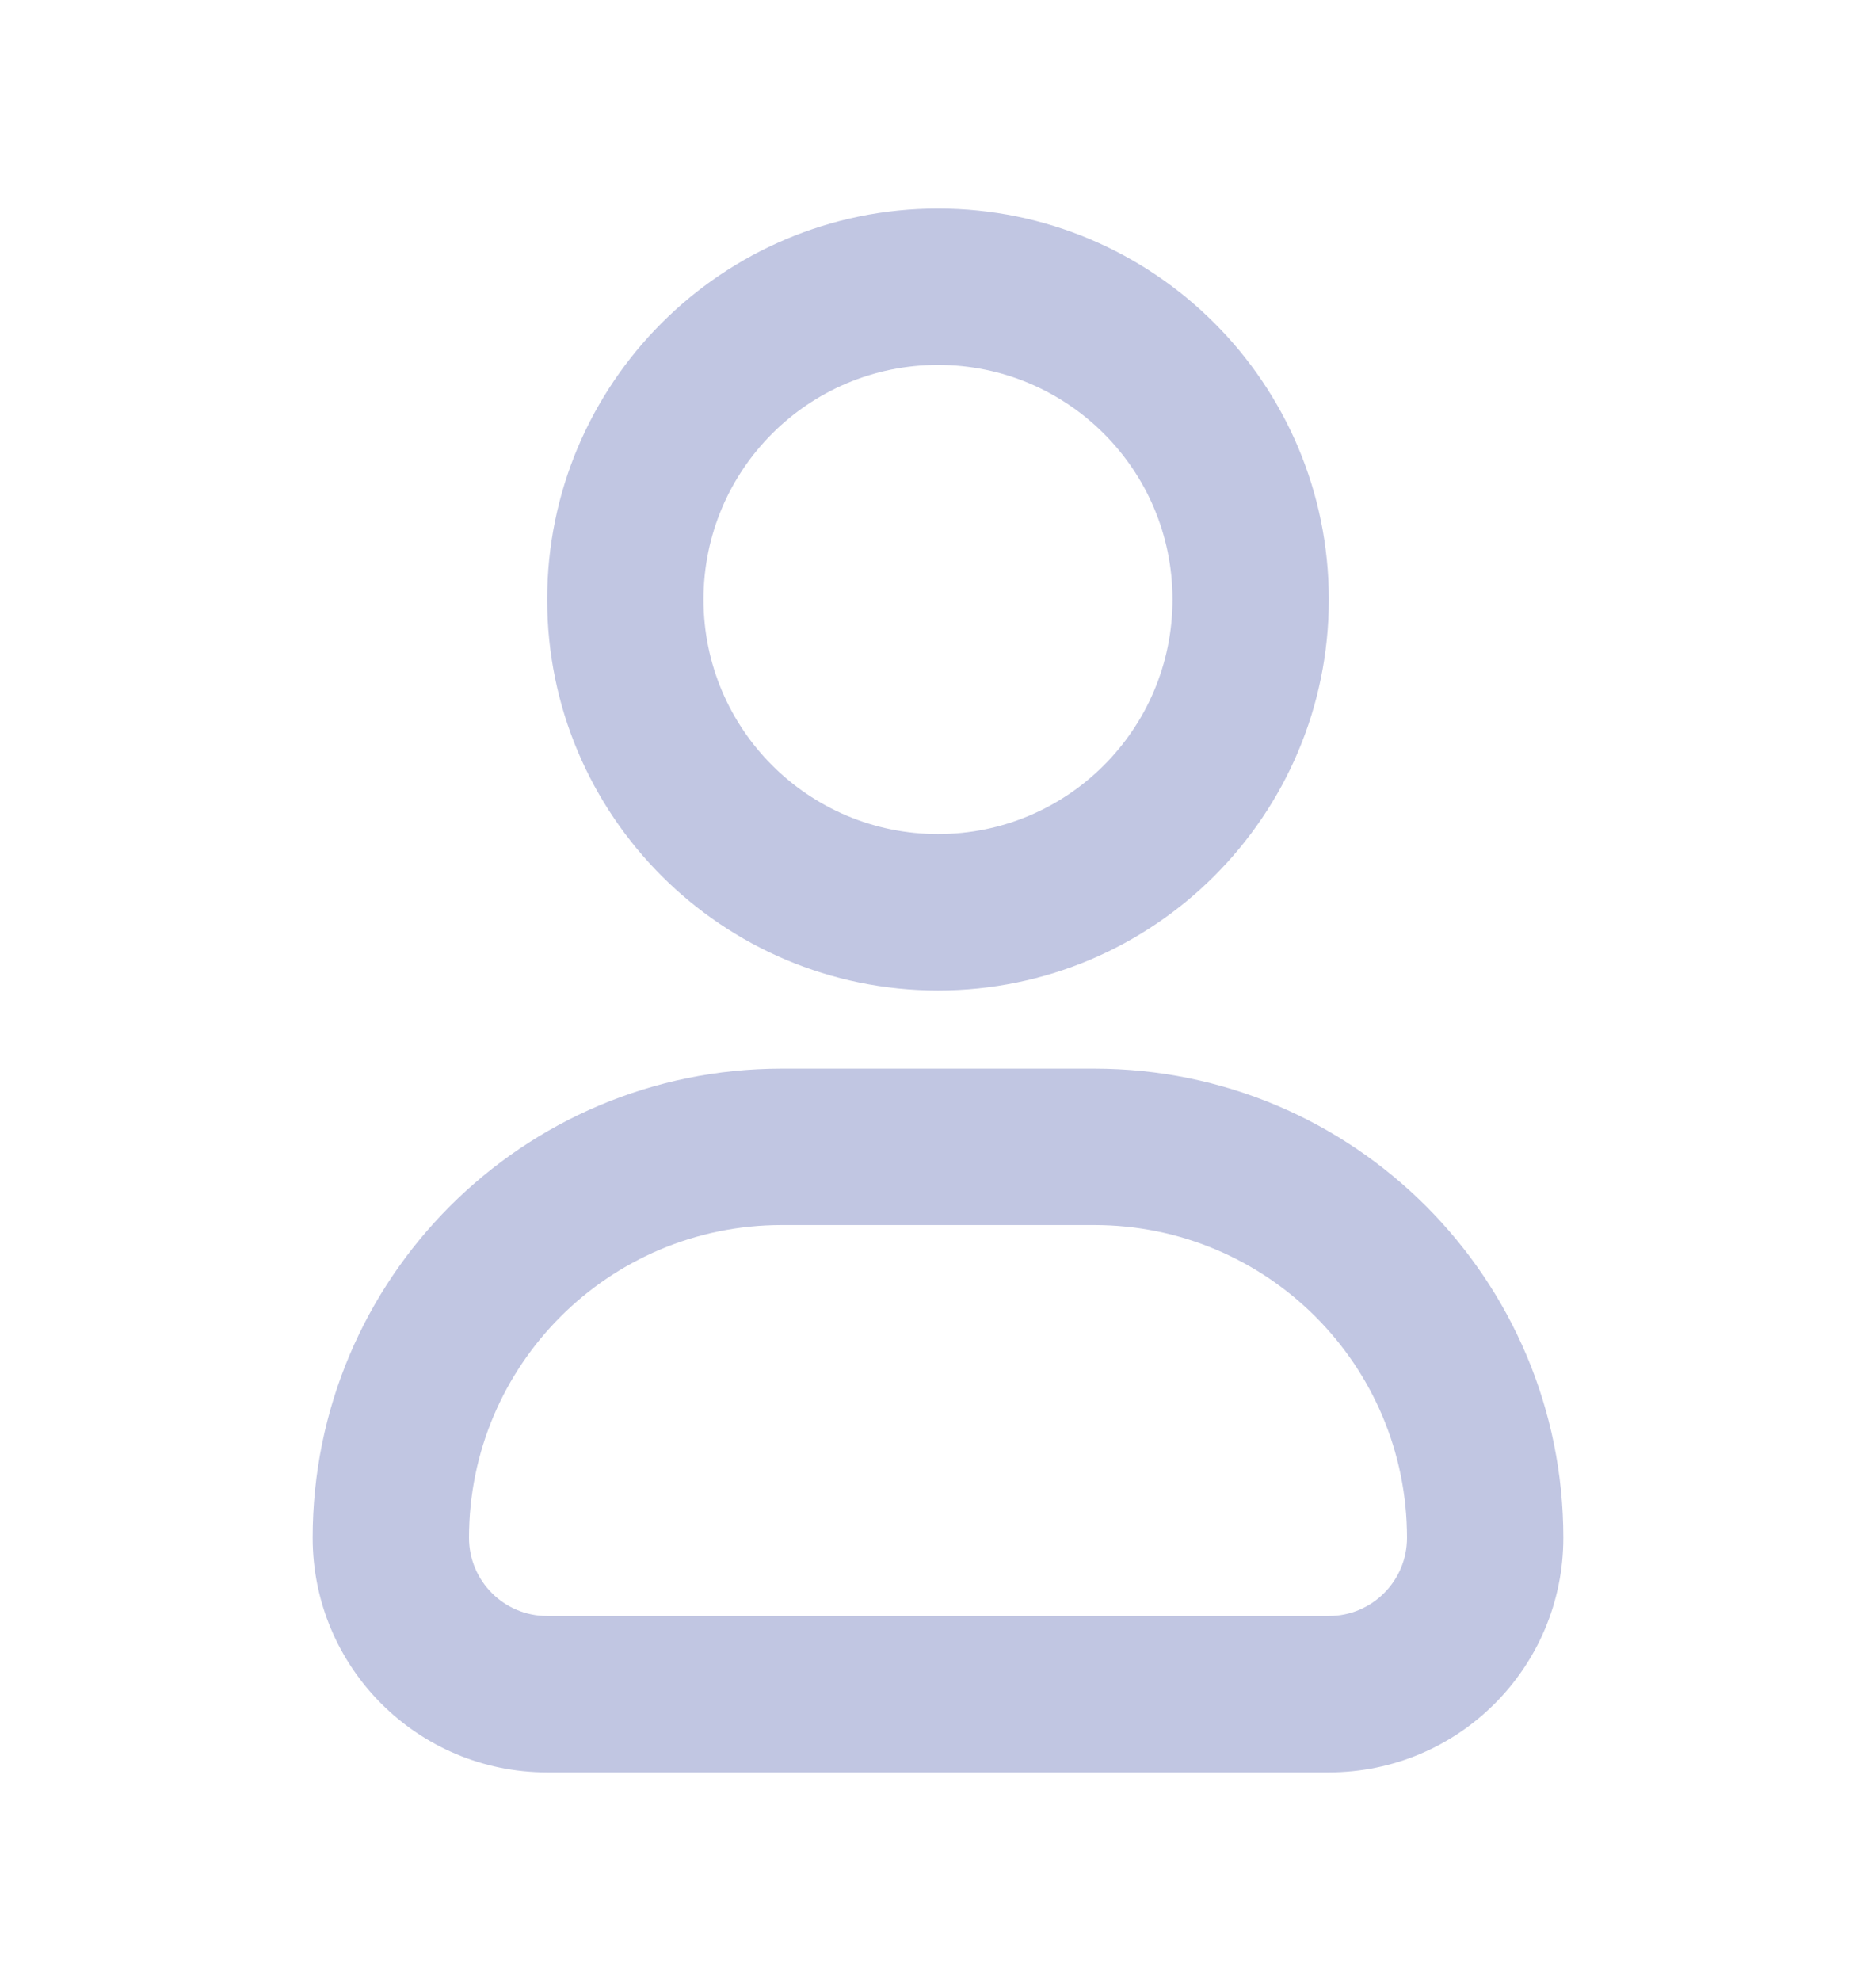 <?xml version="1.0" encoding="UTF-8"?> <svg xmlns="http://www.w3.org/2000/svg" width="18" height="19" viewBox="0 0 18 19" fill="none"><path fill-rule="evenodd" clip-rule="evenodd" d="M9 3.5C7.757 3.5 6.75 4.507 6.75 5.75C6.75 6.993 7.757 8 9 8C10.243 8 11.25 6.993 11.25 5.75C11.25 4.507 10.243 3.5 9 3.5ZM5.25 5.75C5.25 3.679 6.929 2 9 2C11.071 2 12.75 3.679 12.75 5.75C12.75 7.821 11.071 9.5 9 9.5C6.929 9.5 5.25 7.821 5.25 5.75Z" fill="#C1C6E2"></path><path fill-rule="evenodd" clip-rule="evenodd" d="M3 14.75C3 12.265 5.015 10.25 7.5 10.25H10.5C12.985 10.25 15 12.265 15 14.75C15 15.993 13.993 17 12.75 17H5.25C4.007 17 3 15.993 3 14.75ZM7.5 11.75C5.843 11.75 4.5 13.093 4.5 14.75C4.5 15.164 4.836 15.5 5.25 15.5H12.75C13.164 15.5 13.5 15.164 13.5 14.75C13.5 13.093 12.157 11.75 10.5 11.75H7.5Z" fill="#C1C6E2"></path></svg> 